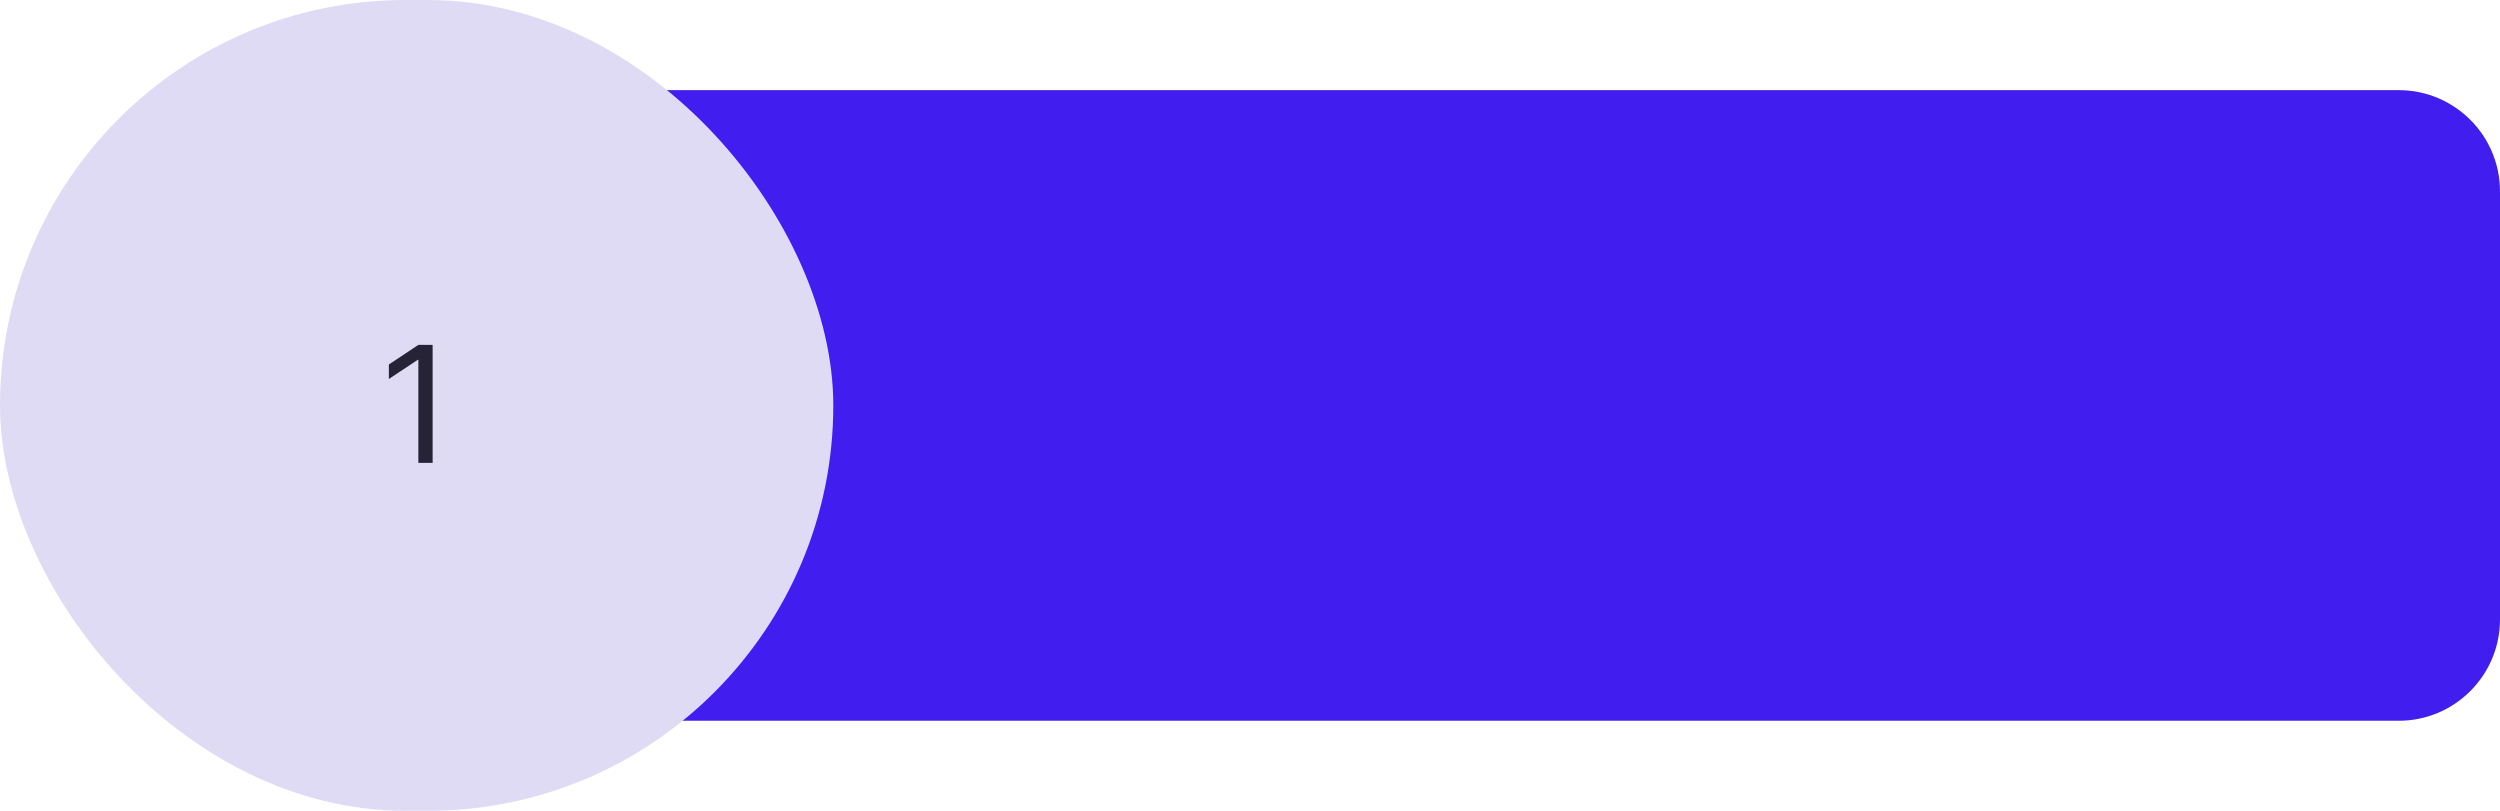 <svg width="370" height="120" viewBox="0 0 370 120" fill="none" xmlns="http://www.w3.org/2000/svg">
<path d="M27.422 28.34C27.422 20.055 34.138 13.34 42.422 13.34H355C363.284 13.34 370 20.055 370 28.34V91.673C370 99.957 363.284 106.673 355 106.673H42.422C34.138 106.673 27.422 99.957 27.422 91.673V28.34Z" fill="#411DEF"/>
<rect width="123.328" height="120" rx="60" fill="#E0DBF5"/>
<path d="M64.029 51.045V68.5H61.916V53.261H61.813L57.552 56.091V53.943L61.916 51.045H64.029Z" fill="#272337"/>
</svg>
